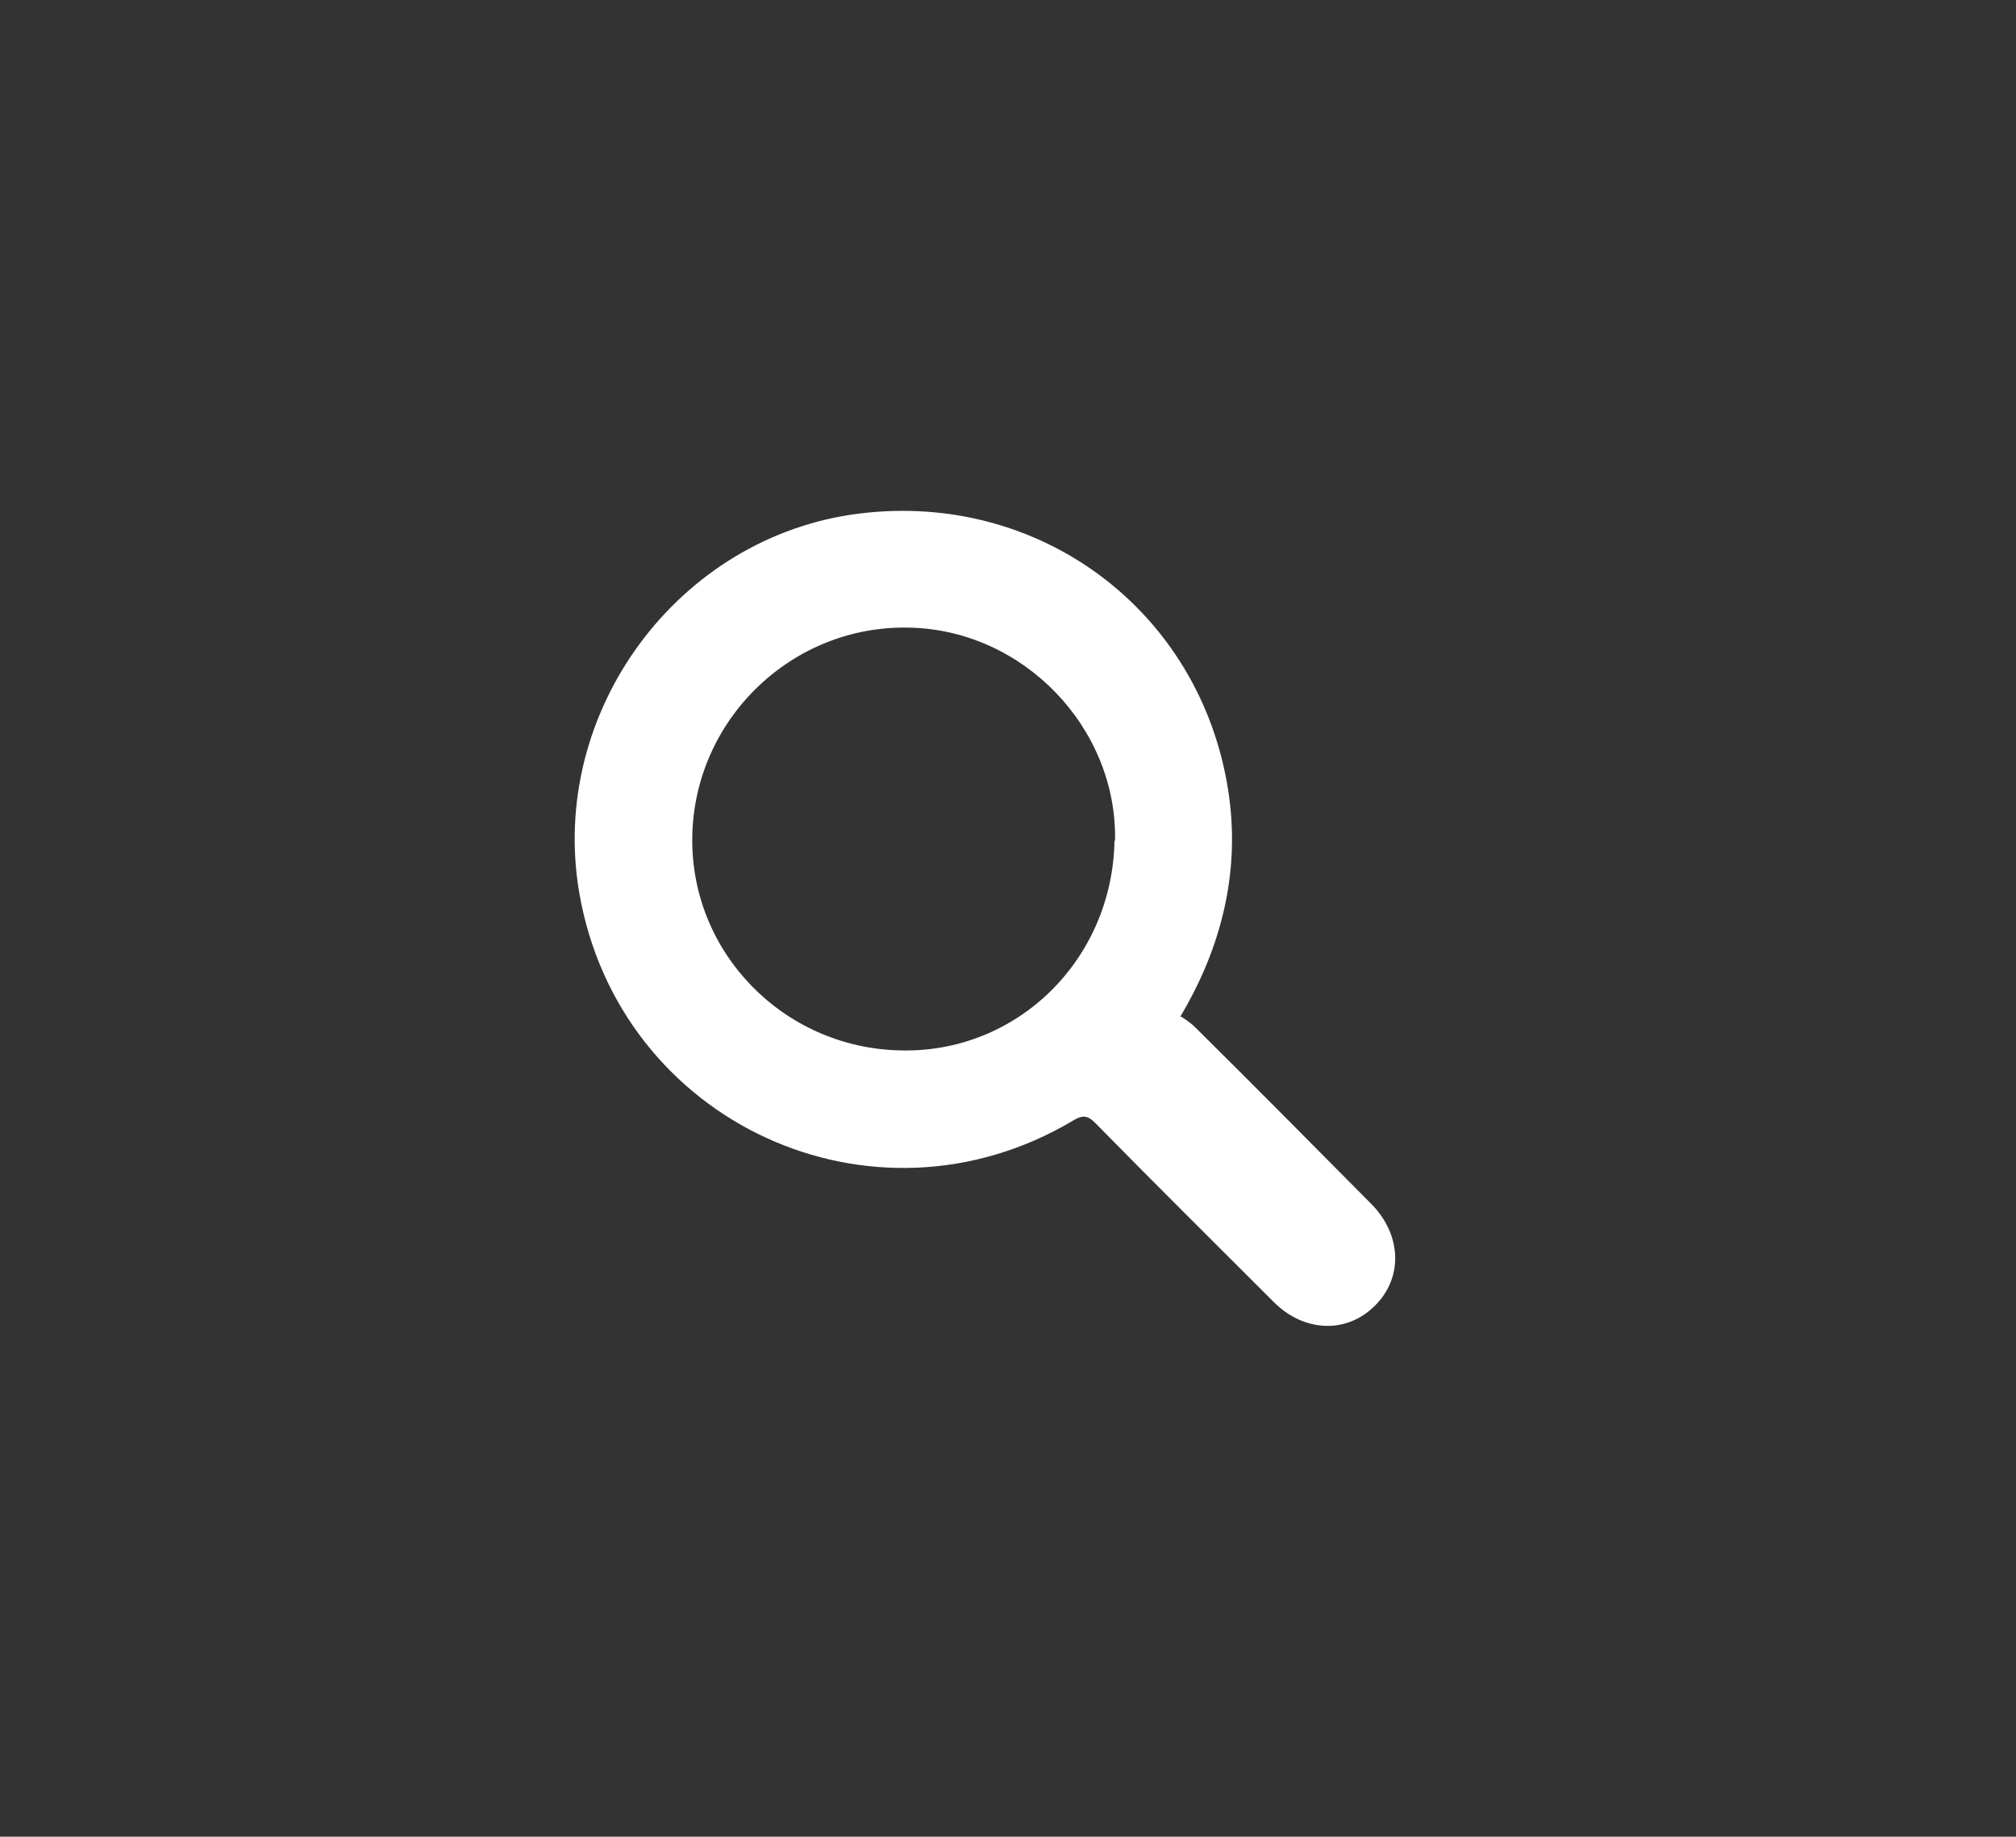 <?xml version="1.0" encoding="UTF-8"?>
<svg id="Layer_1" data-name="Layer 1" xmlns="http://www.w3.org/2000/svg" version="1.1" viewBox="0 0 371 338">
  <rect x="0" y="0" width="371" height="338" fill="#333333" stroke="none"/>
  <defs>
    <style>
      .cls-1 {
        fill: red;
      }

      .cls-1, .cls-2 {
        stroke-width: 0px;
      }

      .cls-1, .cls-3 {
        display: none;
      }

      .cls-2 {
        fill: #fff;
      }
    </style>
  </defs>
  <path class="cls-1" d="M192,190.8c-5.1-.4-10,.1-14.7,1.2-14.2,3.3-25.9,11.1-36.4,20.9-8.6,8-15.8,17.1-22.3,26.8-1.9,2.8-4.2,4.4-7.7,4.3-4.1-.1-7.8-3.2-7.8-7.3,0-8.9-.3-17.8.6-26.6,1.5-15.4,7.2-29.4,16.4-41.8,14.1-19,32.7-31,56-35.5,5.2-1,10.4-1.4,15.9-2.1v-27.9c0-3.8,1.6-6.6,5-8.2,3.2-1.5,6.7-.7,9.5,2.2,19.6,19.5,39.1,39,58.7,58.6,3.9,3.9,3.7,8.7-.4,12.8-17.5,17.5-35.1,35-52.6,52.6l-5.7,5.7c-2.7,2.6-5.8,3.6-9.4,2-3.5-1.5-5.1-4.3-5.1-8.1v-29.6h0Z"/>
  <g class="cls-3">
    <path class="cls-2" d="M110.5,126.5c.4-2.2.7-4.5,1.2-6.7.7-3.2,2.4-5.9,4.8-8.3,4.4-4.3,8.8-8.6,13.1-13.1,6.3-6.4,15.8-5.5,21.4,0,6.7,6.6,13.4,13.3,20,20,6,6.1,6.1,15,.1,20.6-1.2,1.1-2.8,2-4.3,2.6-4.1,1.6-7.4,4.1-9.2,8.3-1.1,2.6-1.3,5.3-.6,8.1,2.2,8.2,6.8,15,12.5,21.2,5.8,6.4,12.4,11.8,20.2,15.6,3.5,1.7,7.2,3.2,11.2,2.5,5-.8,8.7-3.2,10.9-7.8.3-.6.6-1.2.8-1.9,3.6-9,14.7-11.8,22-5.5,3.7,3.2,7.1,6.9,10.6,10.4,4.1,4.1,8.3,8,12.1,12.3,4.2,4.8,4.3,12.3.5,17.5-.8,1.1-1.6,2.1-2.5,3-3.9,4-8,7.9-11.9,11.9-3.5,3.6-7.6,5.7-12.6,6.2-.2,0-.4.2-.7.3h-6.7c-2.7-.5-5.4-.9-8-1.6-11-2.8-20.9-8-30.4-14.1-11.5-7.4-22-16.1-31.7-25.7-13.8-13.7-25.8-28.8-34.5-46.2-3.3-6.6-5.9-13.4-7.2-20.6-.4-2.5-.7-5-1.1-7.5v-1.8Z"/>
  </g>
  <path class="cls-2" d="M217.4,187.1c.9.6,1.8,1.2,2.5,1.9,10.9,10.8,21.7,21.7,32.5,32.6,5.6,5.7,5.8,13.6.6,18.7-5.2,5.2-13.1,4.9-18.7-.8-10.9-10.9-21.9-21.8-32.7-32.8-1.4-1.4-2.3-1.6-4.1-.5-36.9,22-83.6.4-90.9-41.9-5.7-33.3,18.2-65.7,51.6-69.8,33.2-4.1,62.6,17.9,67.8,50.8,2,12.6.1,26.9-8.8,41.8ZM205.2,154.7c.4-20.8-16.9-38.8-37.9-39.2-21.5-.5-39.5,16.8-39.9,38.4-.4,21.3,16.7,38.9,38.2,39.4,21.5.6,39.1-16.6,39.5-38.6h0Z"/>
</svg>